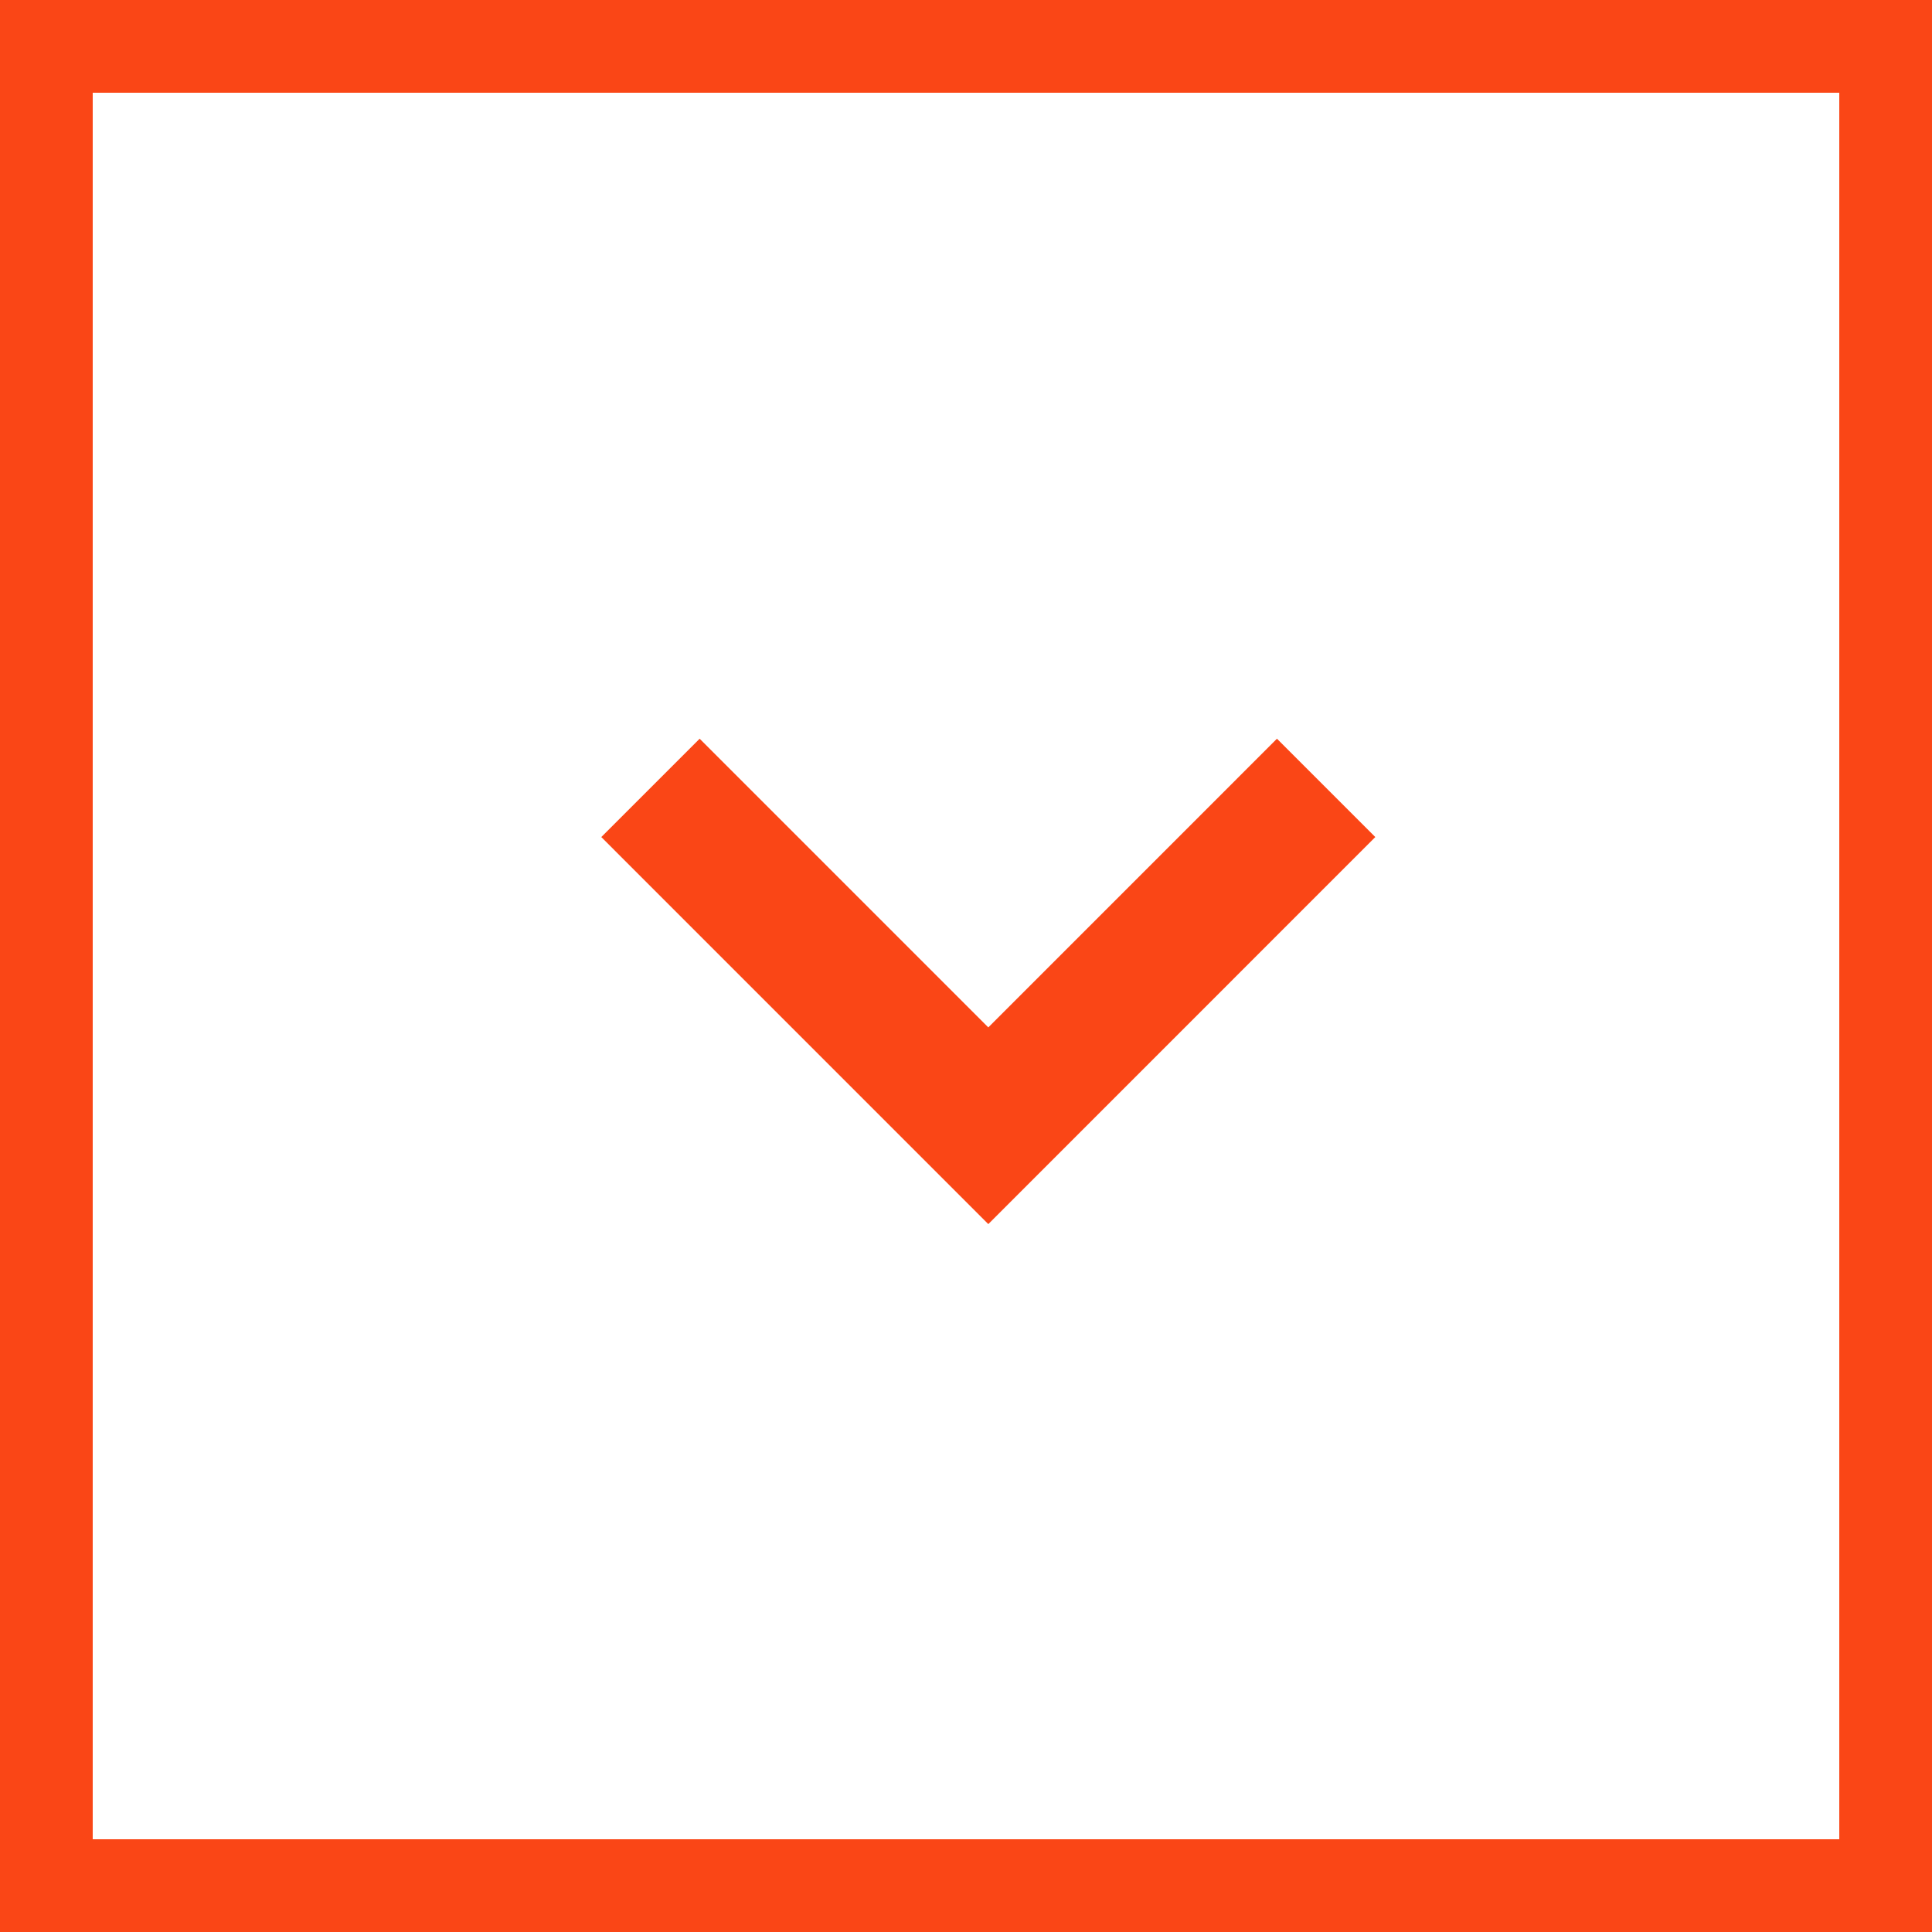 <svg xmlns="http://www.w3.org/2000/svg" width="41.674" height="41.674" viewBox="0 0 41.674 41.674">
  <g id="Group_179" data-name="Group 179" transform="translate(-939.663 -995.663)">
    <g id="Rectangle_36" data-name="Rectangle 36" transform="translate(939.663 1037.337) rotate(-90)" fill="none" stroke="#fa4616" stroke-width="2">
      <rect width="41.674" height="41.674" stroke="none"/>
      <rect x="1" y="1" width="39.674" height="39.674" fill="none"/>
    </g>
    <path id="Path_52" data-name="Path 52" d="M4217.622,420.8l-7.288,7.287,7.288,7.287" transform="translate(532.894 5230.28) rotate(-90)" fill="none" stroke="#fa4616" stroke-width="3"/>
  </g>
</svg>
